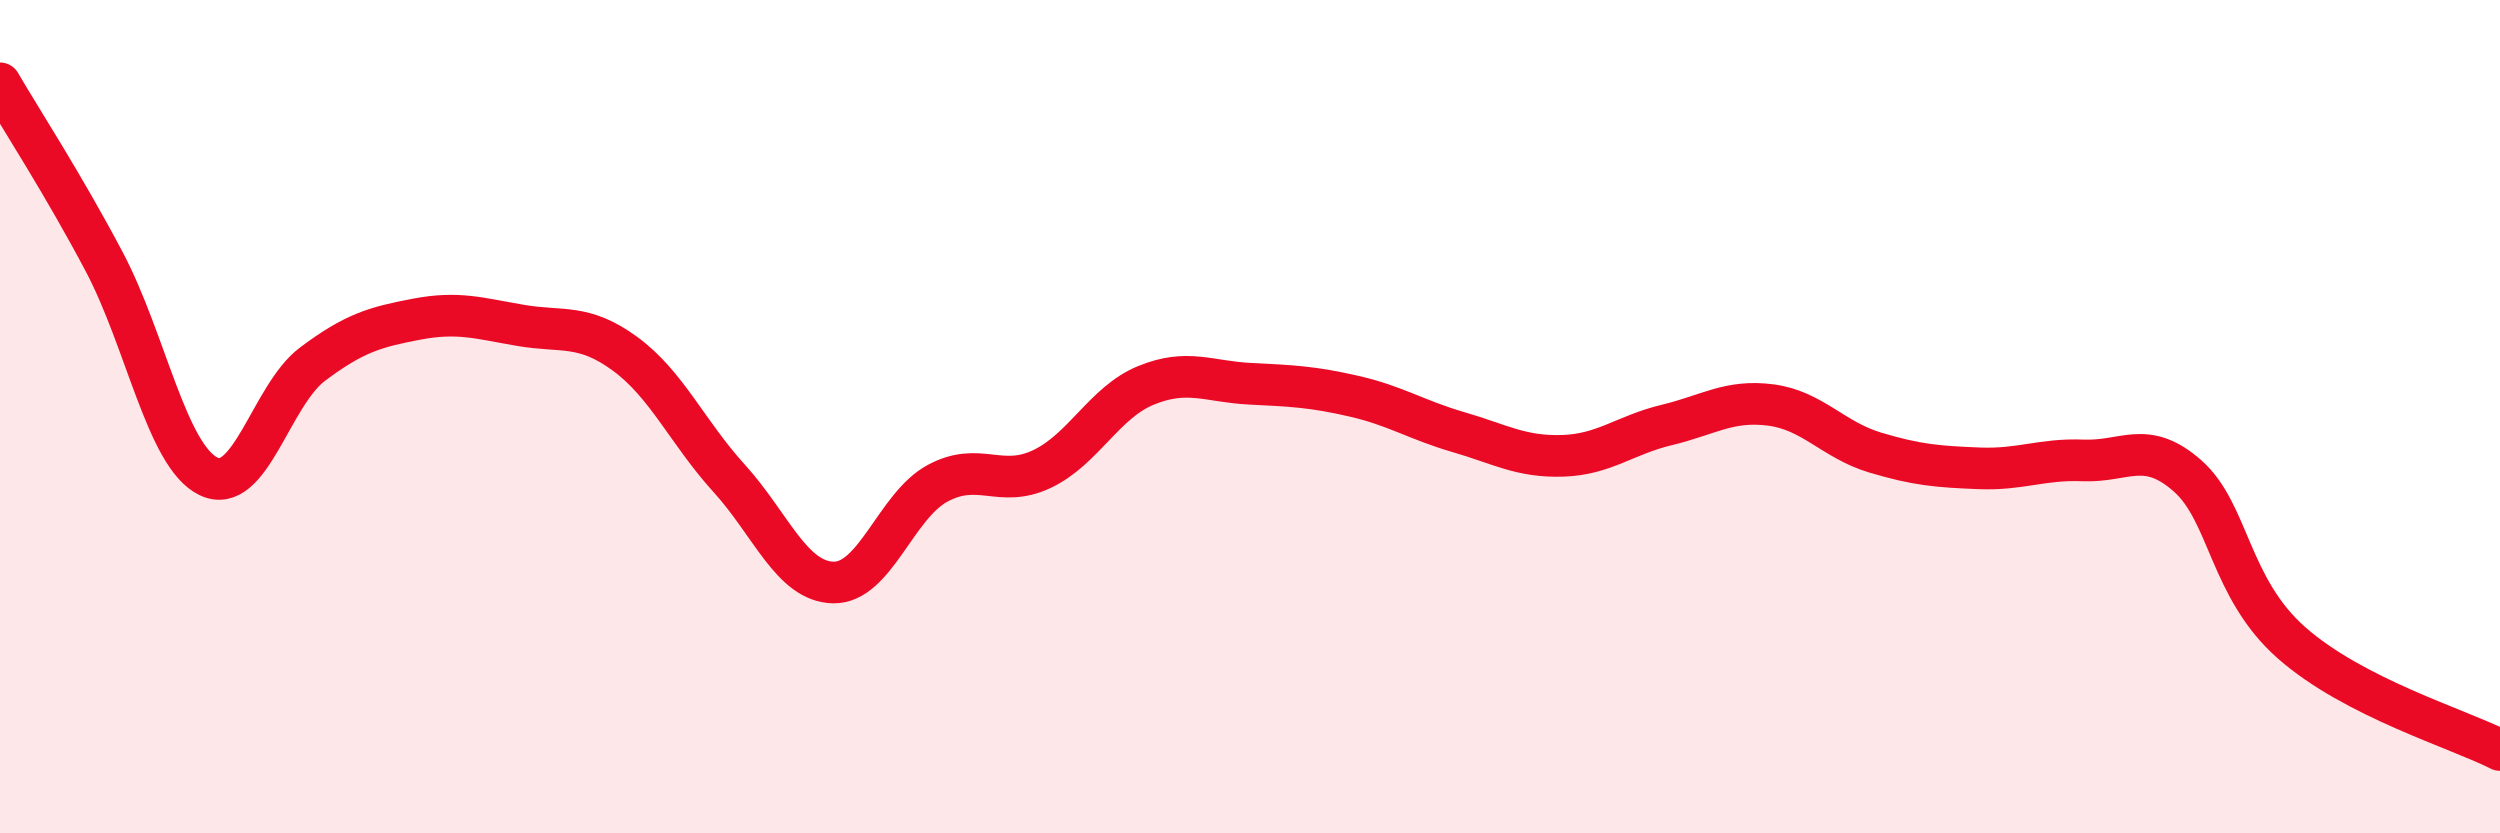 
    <svg width="60" height="20" viewBox="0 0 60 20" xmlns="http://www.w3.org/2000/svg">
      <path
        d="M 0,2 C 0.5,2.86 1.5,4.39 2.5,6.28 C 3.5,8.17 4,10.94 5,11.43 C 6,11.92 6.5,9.49 7.5,8.74 C 8.5,7.99 9,7.85 10,7.66 C 11,7.47 11.5,7.64 12.5,7.81 C 13.5,7.98 14,7.76 15,8.49 C 16,9.22 16.5,10.38 17.5,11.48 C 18.5,12.58 19,13.96 20,13.98 C 21,14 21.5,12.14 22.5,11.6 C 23.5,11.06 24,11.73 25,11.26 C 26,10.79 26.5,9.66 27.5,9.25 C 28.5,8.84 29,9.16 30,9.21 C 31,9.26 31.5,9.28 32.5,9.51 C 33.5,9.74 34,10.08 35,10.37 C 36,10.66 36.5,10.97 37.5,10.94 C 38.5,10.91 39,10.44 40,10.2 C 41,9.96 41.5,9.59 42.5,9.72 C 43.5,9.85 44,10.56 45,10.86 C 46,11.16 46.5,11.2 47.5,11.24 C 48.5,11.28 49,11.01 50,11.05 C 51,11.09 51.5,10.54 52.5,11.42 C 53.5,12.3 53.5,14.11 55,15.43 C 56.5,16.75 59,17.49 60,18L60 20L0 20Z"
        fill="#EB0A25"
        opacity="0.1"
        stroke-linecap="round"
        stroke-linejoin="round"
      />
      <path
        d="M 0,2 C 0.5,2.86 1.5,4.39 2.5,6.28 C 3.5,8.17 4,10.94 5,11.43 C 6,11.92 6.5,9.49 7.5,8.74 C 8.5,7.99 9,7.85 10,7.66 C 11,7.47 11.5,7.64 12.5,7.81 C 13.5,7.98 14,7.76 15,8.49 C 16,9.22 16.5,10.38 17.5,11.48 C 18.5,12.58 19,13.96 20,13.98 C 21,14 21.5,12.14 22.5,11.6 C 23.5,11.06 24,11.73 25,11.26 C 26,10.79 26.5,9.66 27.5,9.25 C 28.5,8.84 29,9.16 30,9.21 C 31,9.26 31.5,9.28 32.5,9.51 C 33.5,9.74 34,10.08 35,10.37 C 36,10.66 36.5,10.97 37.5,10.94 C 38.5,10.91 39,10.44 40,10.2 C 41,9.96 41.5,9.59 42.5,9.72 C 43.5,9.85 44,10.56 45,10.86 C 46,11.16 46.5,11.2 47.5,11.24 C 48.5,11.28 49,11.01 50,11.05 C 51,11.09 51.5,10.54 52.5,11.42 C 53.5,12.3 53.5,14.11 55,15.43 C 56.5,16.75 59,17.49 60,18"
        stroke="#EB0A25"
        stroke-width="1"
        fill="none"
        stroke-linecap="round"
        stroke-linejoin="round"
      />
    </svg>
  